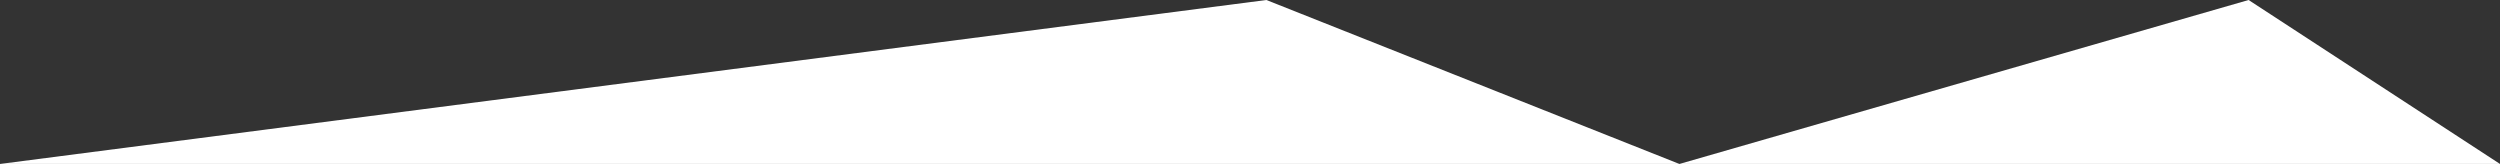 <svg width="1601" height="105" viewBox="0 0 1601 105" fill="none" xmlns="http://www.w3.org/2000/svg">
<rect x="0" y="0" width="1601" height="105" fill="#333333" stroke="none"/>
<path d="M0 105L811 0L1075.5 105L1440 0L1601 105H1440H0Z" fill="white"/>
</svg>
